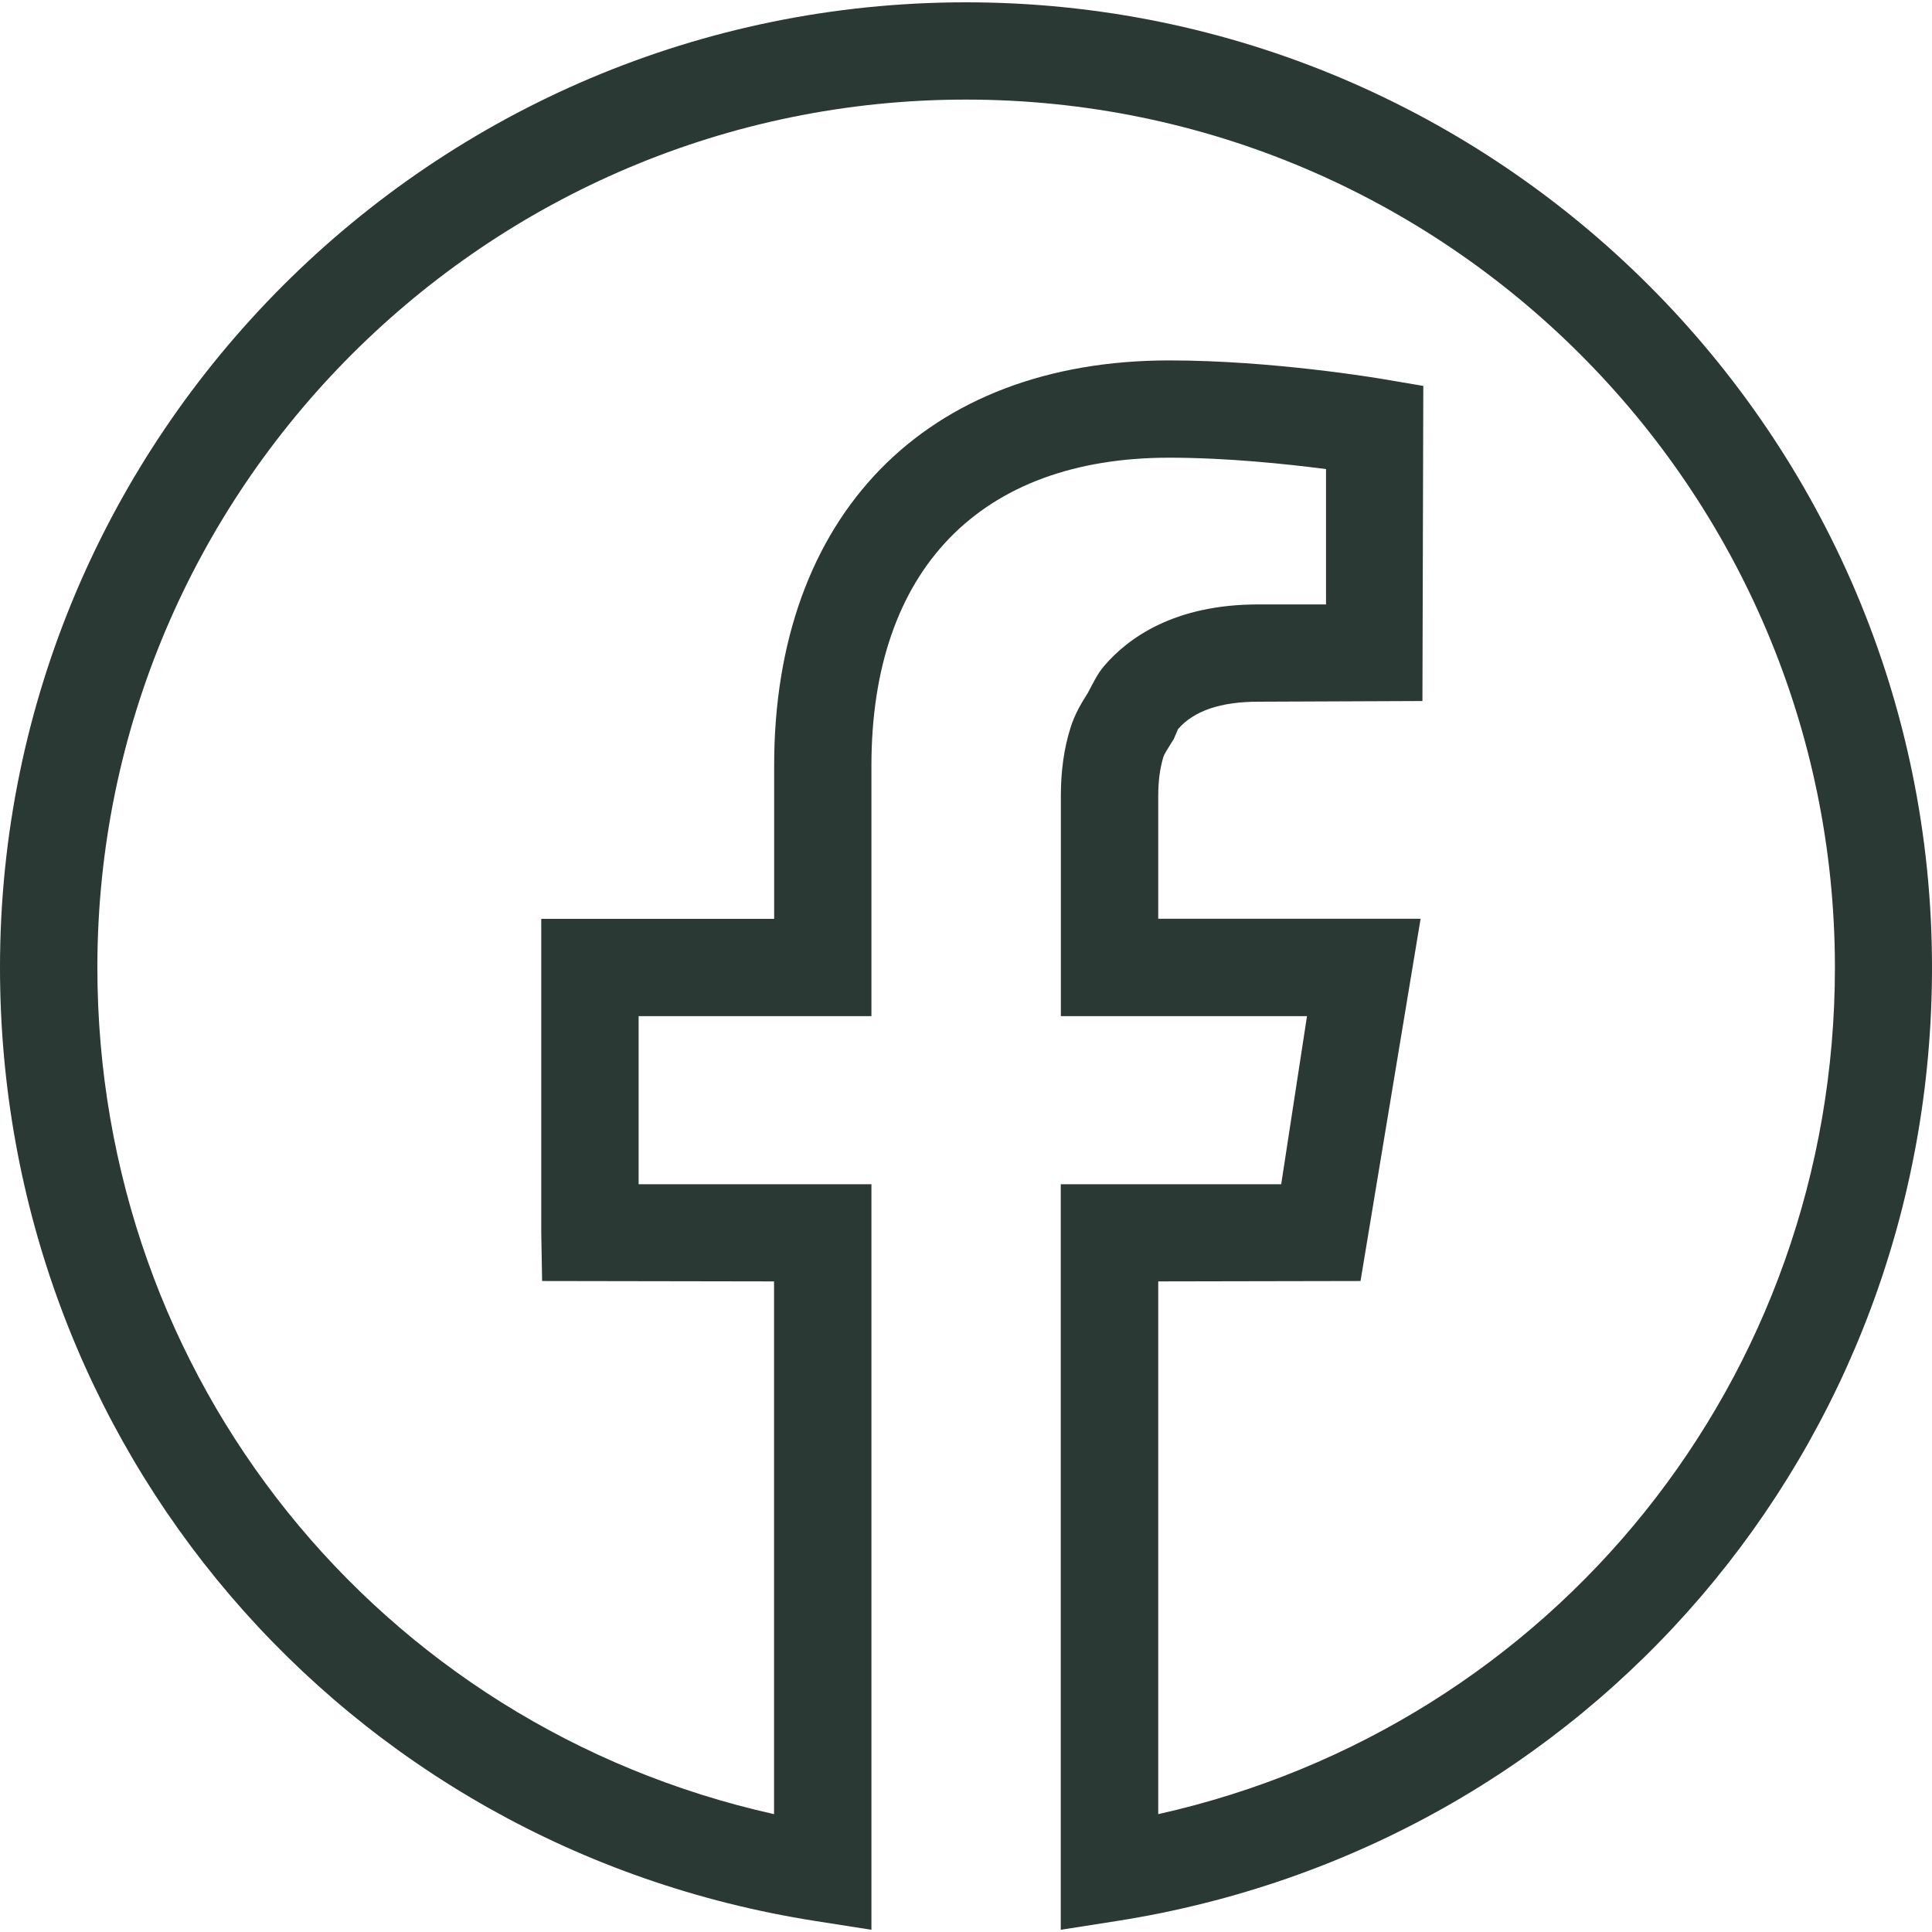 <?xml version="1.0" encoding="UTF-8"?>
<!-- Generator: Adobe Illustrator 16.0.3, SVG Export Plug-In . SVG Version: 6.00 Build 0)  -->
<svg xmlns="http://www.w3.org/2000/svg" xmlns:xlink="http://www.w3.org/1999/xlink" version="1.1" id="Ebene_1" x="0px" y="0px" width="20px" height="20px" viewBox="0 0 20 20" xml:space="preserve">
<g>
	<g>
		<path fill="#2a3934" d="M10.981,19.977v-7.718h2.282l0.267-1.74h-2.548V8.236c0-0.252,0.032-0.486,0.098-0.696    c0.046-0.152,0.121-0.271,0.182-0.368c0.06-0.112,0.097-0.195,0.168-0.278c0.25-0.292,0.729-0.637,1.595-0.637h0.702V4.856    c-0.398-0.052-1.023-0.118-1.623-0.118c-1.959,0-3.083,1.162-3.083,3.187v2.594h-2.41v1.74h2.41v7.718l-0.581-0.091    C3.549,19.118,0,14.968,0,10.015c0-5.509,4.485-9.991,10-9.991s10,4.482,10,9.991c0,4.953-3.548,9.103-8.438,9.871L10.981,19.977z     M10,1.031c-4.958,0-8.992,4.03-8.992,8.984c0,4.254,2.912,7.852,7.005,8.765v-5.515l-2.401-0.004l-0.009-0.504V9.512h2.411V7.925    c0-2.587,1.567-4.194,4.09-4.194c1.069,0,2.165,0.185,2.211,0.193l0.419,0.071l-0.009,3.262l-1.7,0.007    c-0.389,0-0.668,0.095-0.83,0.284l-0.044,0.102c-0.065,0.104-0.1,0.159-0.107,0.183c-0.036,0.118-0.054,0.251-0.054,0.402v1.276    h2.716l-0.622,3.75l-2.094,0.004v5.515c4.093-0.915,7.005-4.511,7.005-8.765C18.993,5.062,14.959,1.031,10,1.031z"></path>
	</g>
</g>
</svg>
